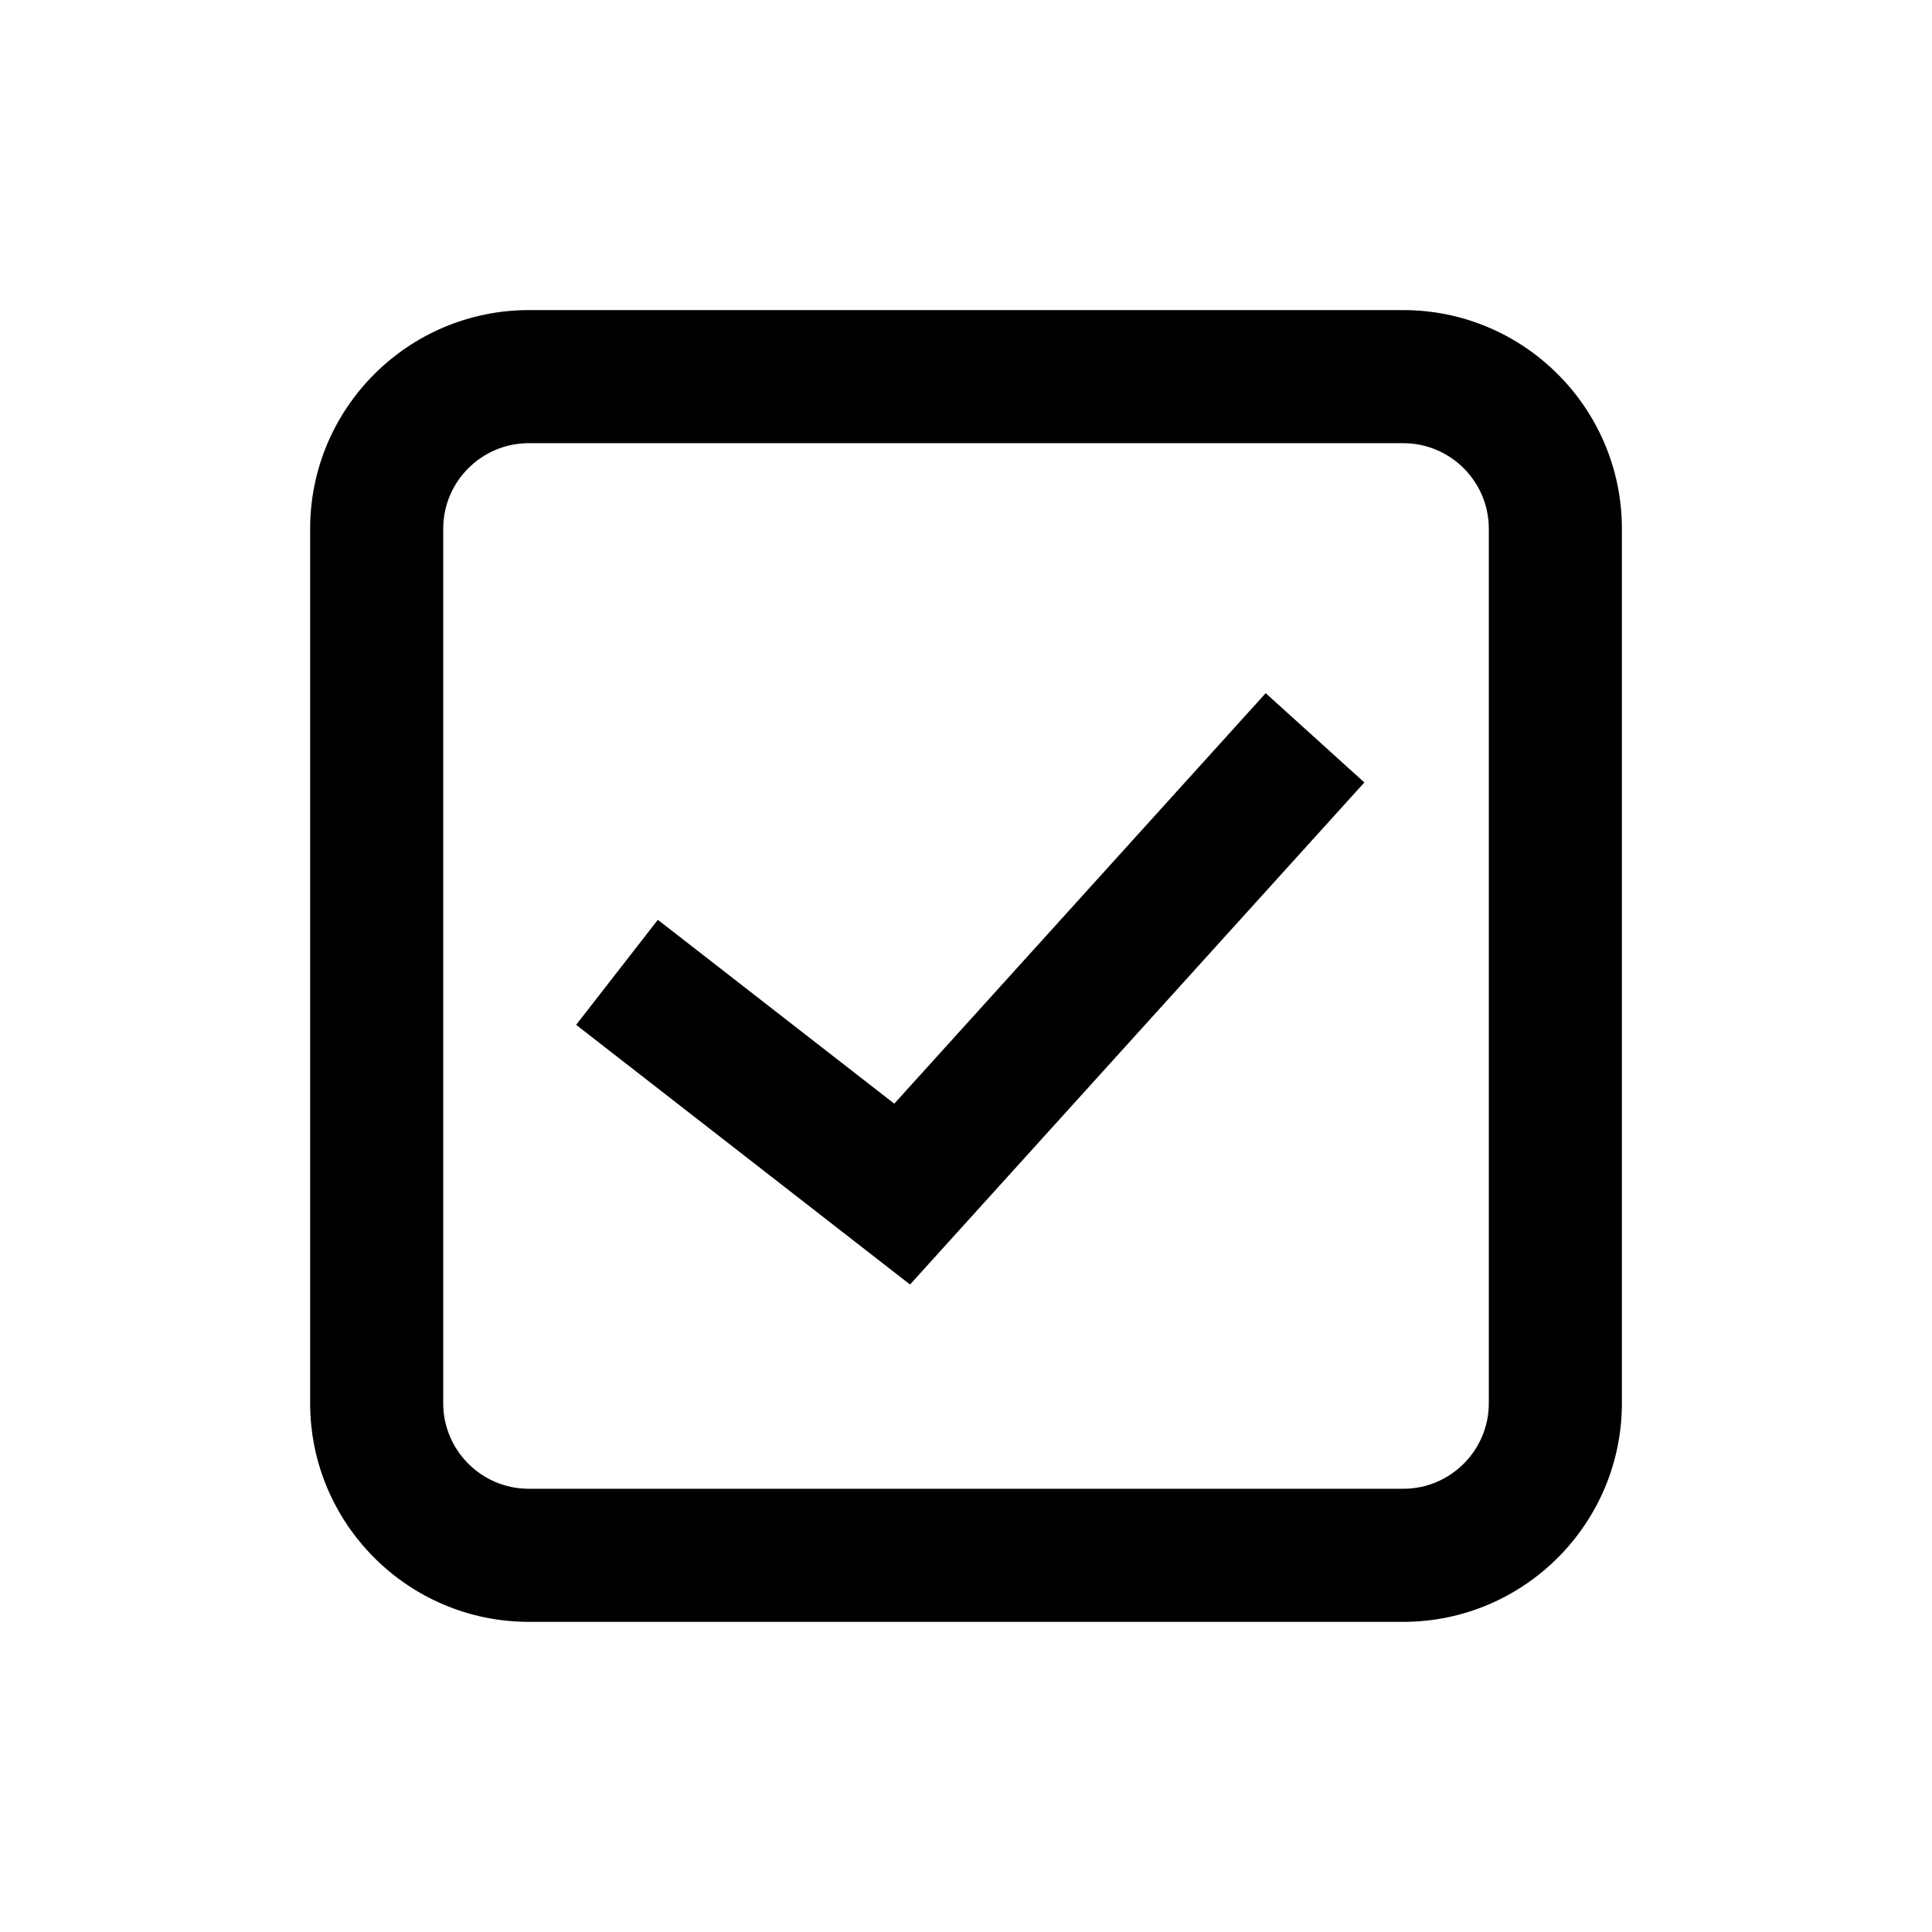 <?xml version="1.0" encoding="UTF-8"?>
<!-- Uploaded to: ICON Repo, www.svgrepo.com, Generator: ICON Repo Mixer Tools -->
<svg fill="#000000" width="800px" height="800px" version="1.1" viewBox="144 144 512 512" xmlns="http://www.w3.org/2000/svg">
 <path d="m515.88 226.18h-231.75c-31.945 0-57.938 25.992-57.938 57.938v231.75c0 31.945 25.992 57.938 57.938 57.938h231.75c31.945 0 57.938-25.992 57.938-57.938v-231.75c0-31.945-25.992-57.938-57.938-57.938zm22.672 289.69c0 12.5-10.172 22.672-22.672 22.672h-231.75c-12.5 0-22.672-10.172-22.672-22.672v-231.75c0-12.5 10.172-22.672 22.672-22.672h231.75c12.5 0 22.672 10.172 22.672 22.672zm-157.56-79.387-62.66-48.727-21.648 27.836 88.484 68.82 120.4-133.05-26.145-23.664z"/>
</svg>
